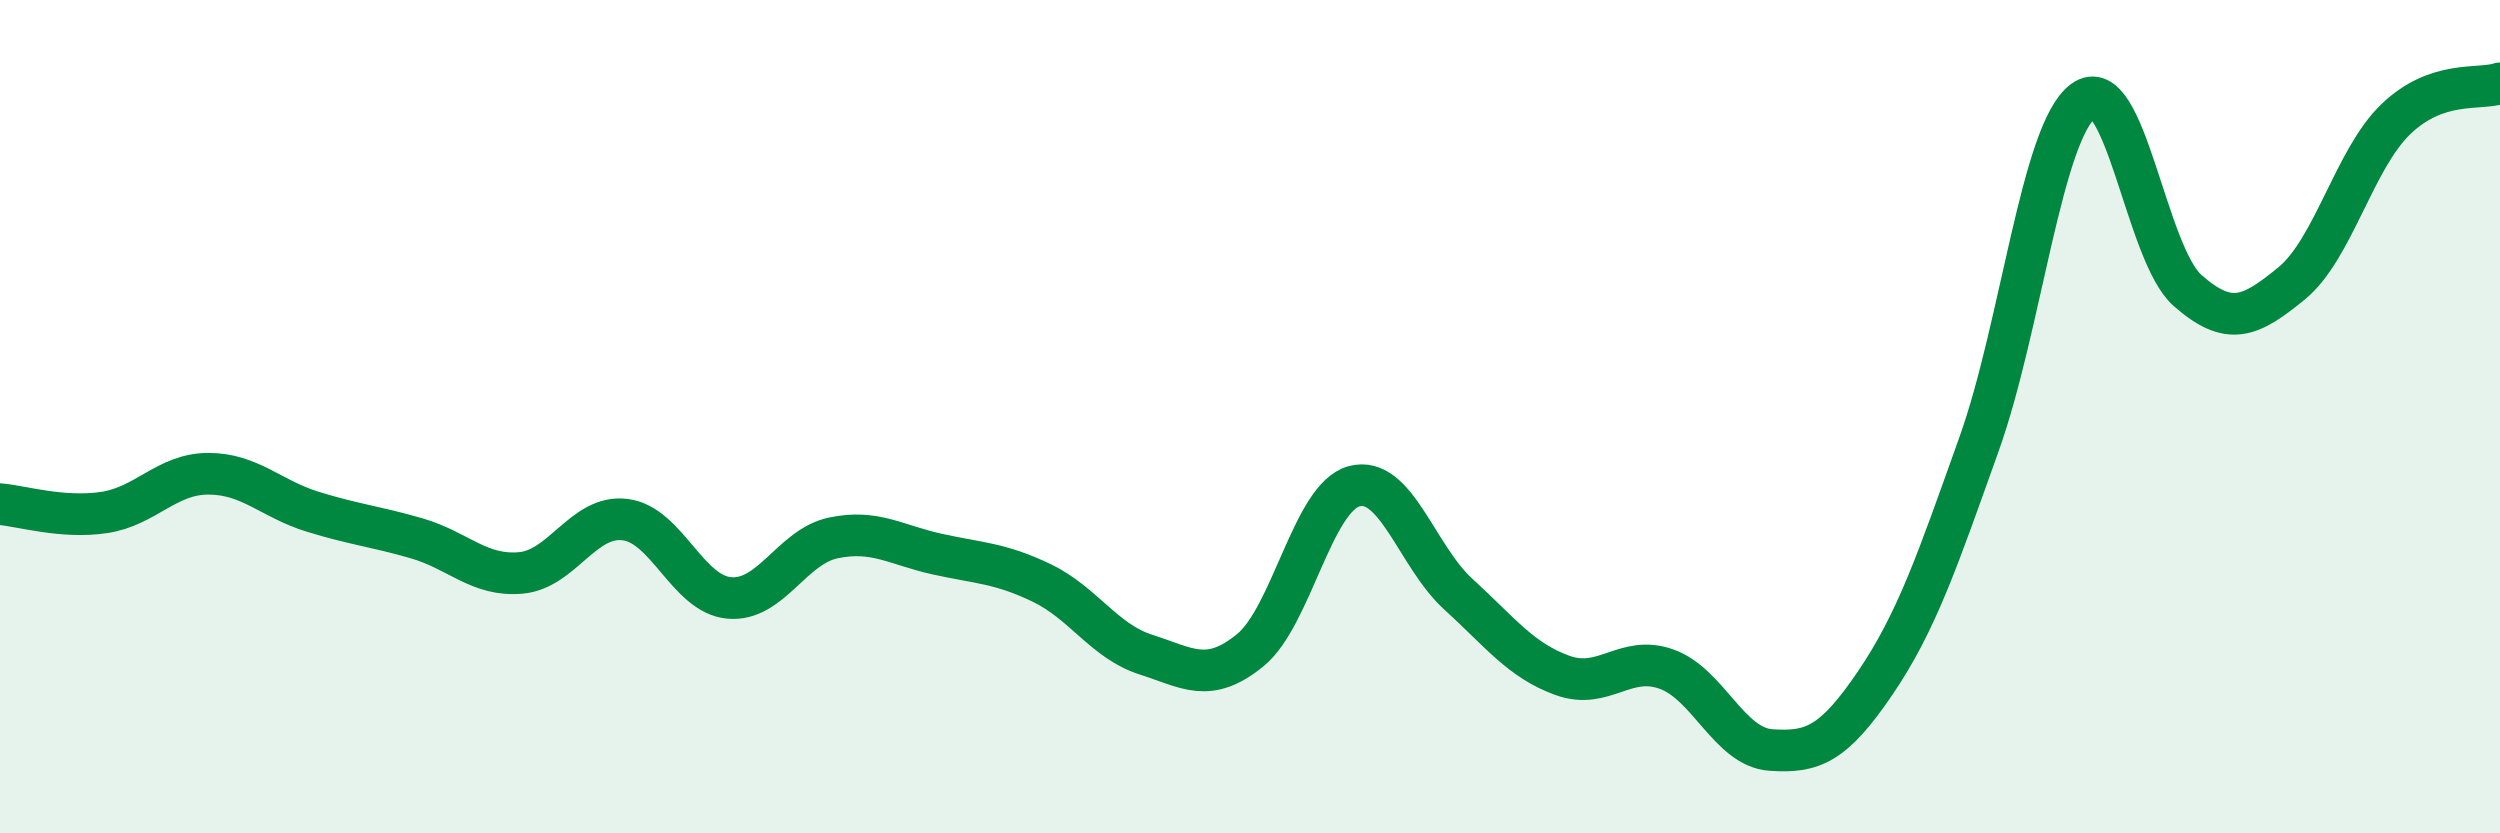 
    <svg width="60" height="20" viewBox="0 0 60 20" xmlns="http://www.w3.org/2000/svg">
      <path
        d="M 0,12.1 C 0.5,12.14 1.5,12.45 2.5,12.3 C 3.5,12.15 4,11.37 5,11.37 C 6,11.37 6.5,11.97 7.5,12.28 C 8.5,12.59 9,12.63 10,12.92 C 11,13.21 11.5,13.84 12.5,13.75 C 13.5,13.66 14,12.35 15,12.47 C 16,12.59 16.5,14.26 17.5,14.35 C 18.5,14.44 19,13.12 20,12.91 C 21,12.7 21.5,13.08 22.5,13.3 C 23.5,13.52 24,13.51 25,13.99 C 26,14.47 26.5,15.39 27.5,15.71 C 28.5,16.03 29,16.42 30,15.61 C 31,14.8 31.5,11.94 32.5,11.67 C 33.5,11.4 34,13.35 35,14.26 C 36,15.17 36.5,15.85 37.5,16.21 C 38.5,16.57 39,15.7 40,16.06 C 41,16.42 41.5,17.93 42.5,18 C 43.5,18.07 44,17.87 45,16.4 C 46,14.93 46.5,13.45 47.5,10.65 C 48.5,7.85 49,3.16 50,2.42 C 51,1.68 51.5,6.09 52.5,6.97 C 53.5,7.85 54,7.62 55,6.8 C 56,5.98 56.5,3.82 57.5,2.86 C 58.5,1.9 59.5,2.17 60,2L60 20L0 20Z"
        fill="#008740"
        opacity="0.1"
        stroke-linecap="round"
        stroke-linejoin="round"
      />
      <path
        d="M 0,12.1 C 0.5,12.14 1.5,12.45 2.5,12.3 C 3.5,12.15 4,11.37 5,11.37 C 6,11.37 6.5,11.97 7.5,12.28 C 8.5,12.59 9,12.63 10,12.92 C 11,13.21 11.5,13.84 12.5,13.75 C 13.5,13.66 14,12.35 15,12.47 C 16,12.59 16.5,14.26 17.5,14.35 C 18.5,14.44 19,13.12 20,12.91 C 21,12.7 21.5,13.08 22.5,13.3 C 23.5,13.52 24,13.51 25,13.99 C 26,14.47 26.5,15.39 27.5,15.71 C 28.5,16.03 29,16.42 30,15.61 C 31,14.8 31.5,11.94 32.5,11.67 C 33.5,11.4 34,13.35 35,14.26 C 36,15.17 36.5,15.85 37.5,16.21 C 38.5,16.57 39,15.7 40,16.06 C 41,16.42 41.5,17.93 42.5,18 C 43.5,18.07 44,17.87 45,16.4 C 46,14.93 46.5,13.45 47.5,10.65 C 48.5,7.85 49,3.16 50,2.42 C 51,1.68 51.5,6.09 52.5,6.97 C 53.5,7.85 54,7.62 55,6.8 C 56,5.98 56.5,3.82 57.5,2.86 C 58.5,1.9 59.5,2.17 60,2"
        stroke="#008740"
        stroke-width="1"
        fill="none"
        stroke-linecap="round"
        stroke-linejoin="round"
      />
    </svg>
  